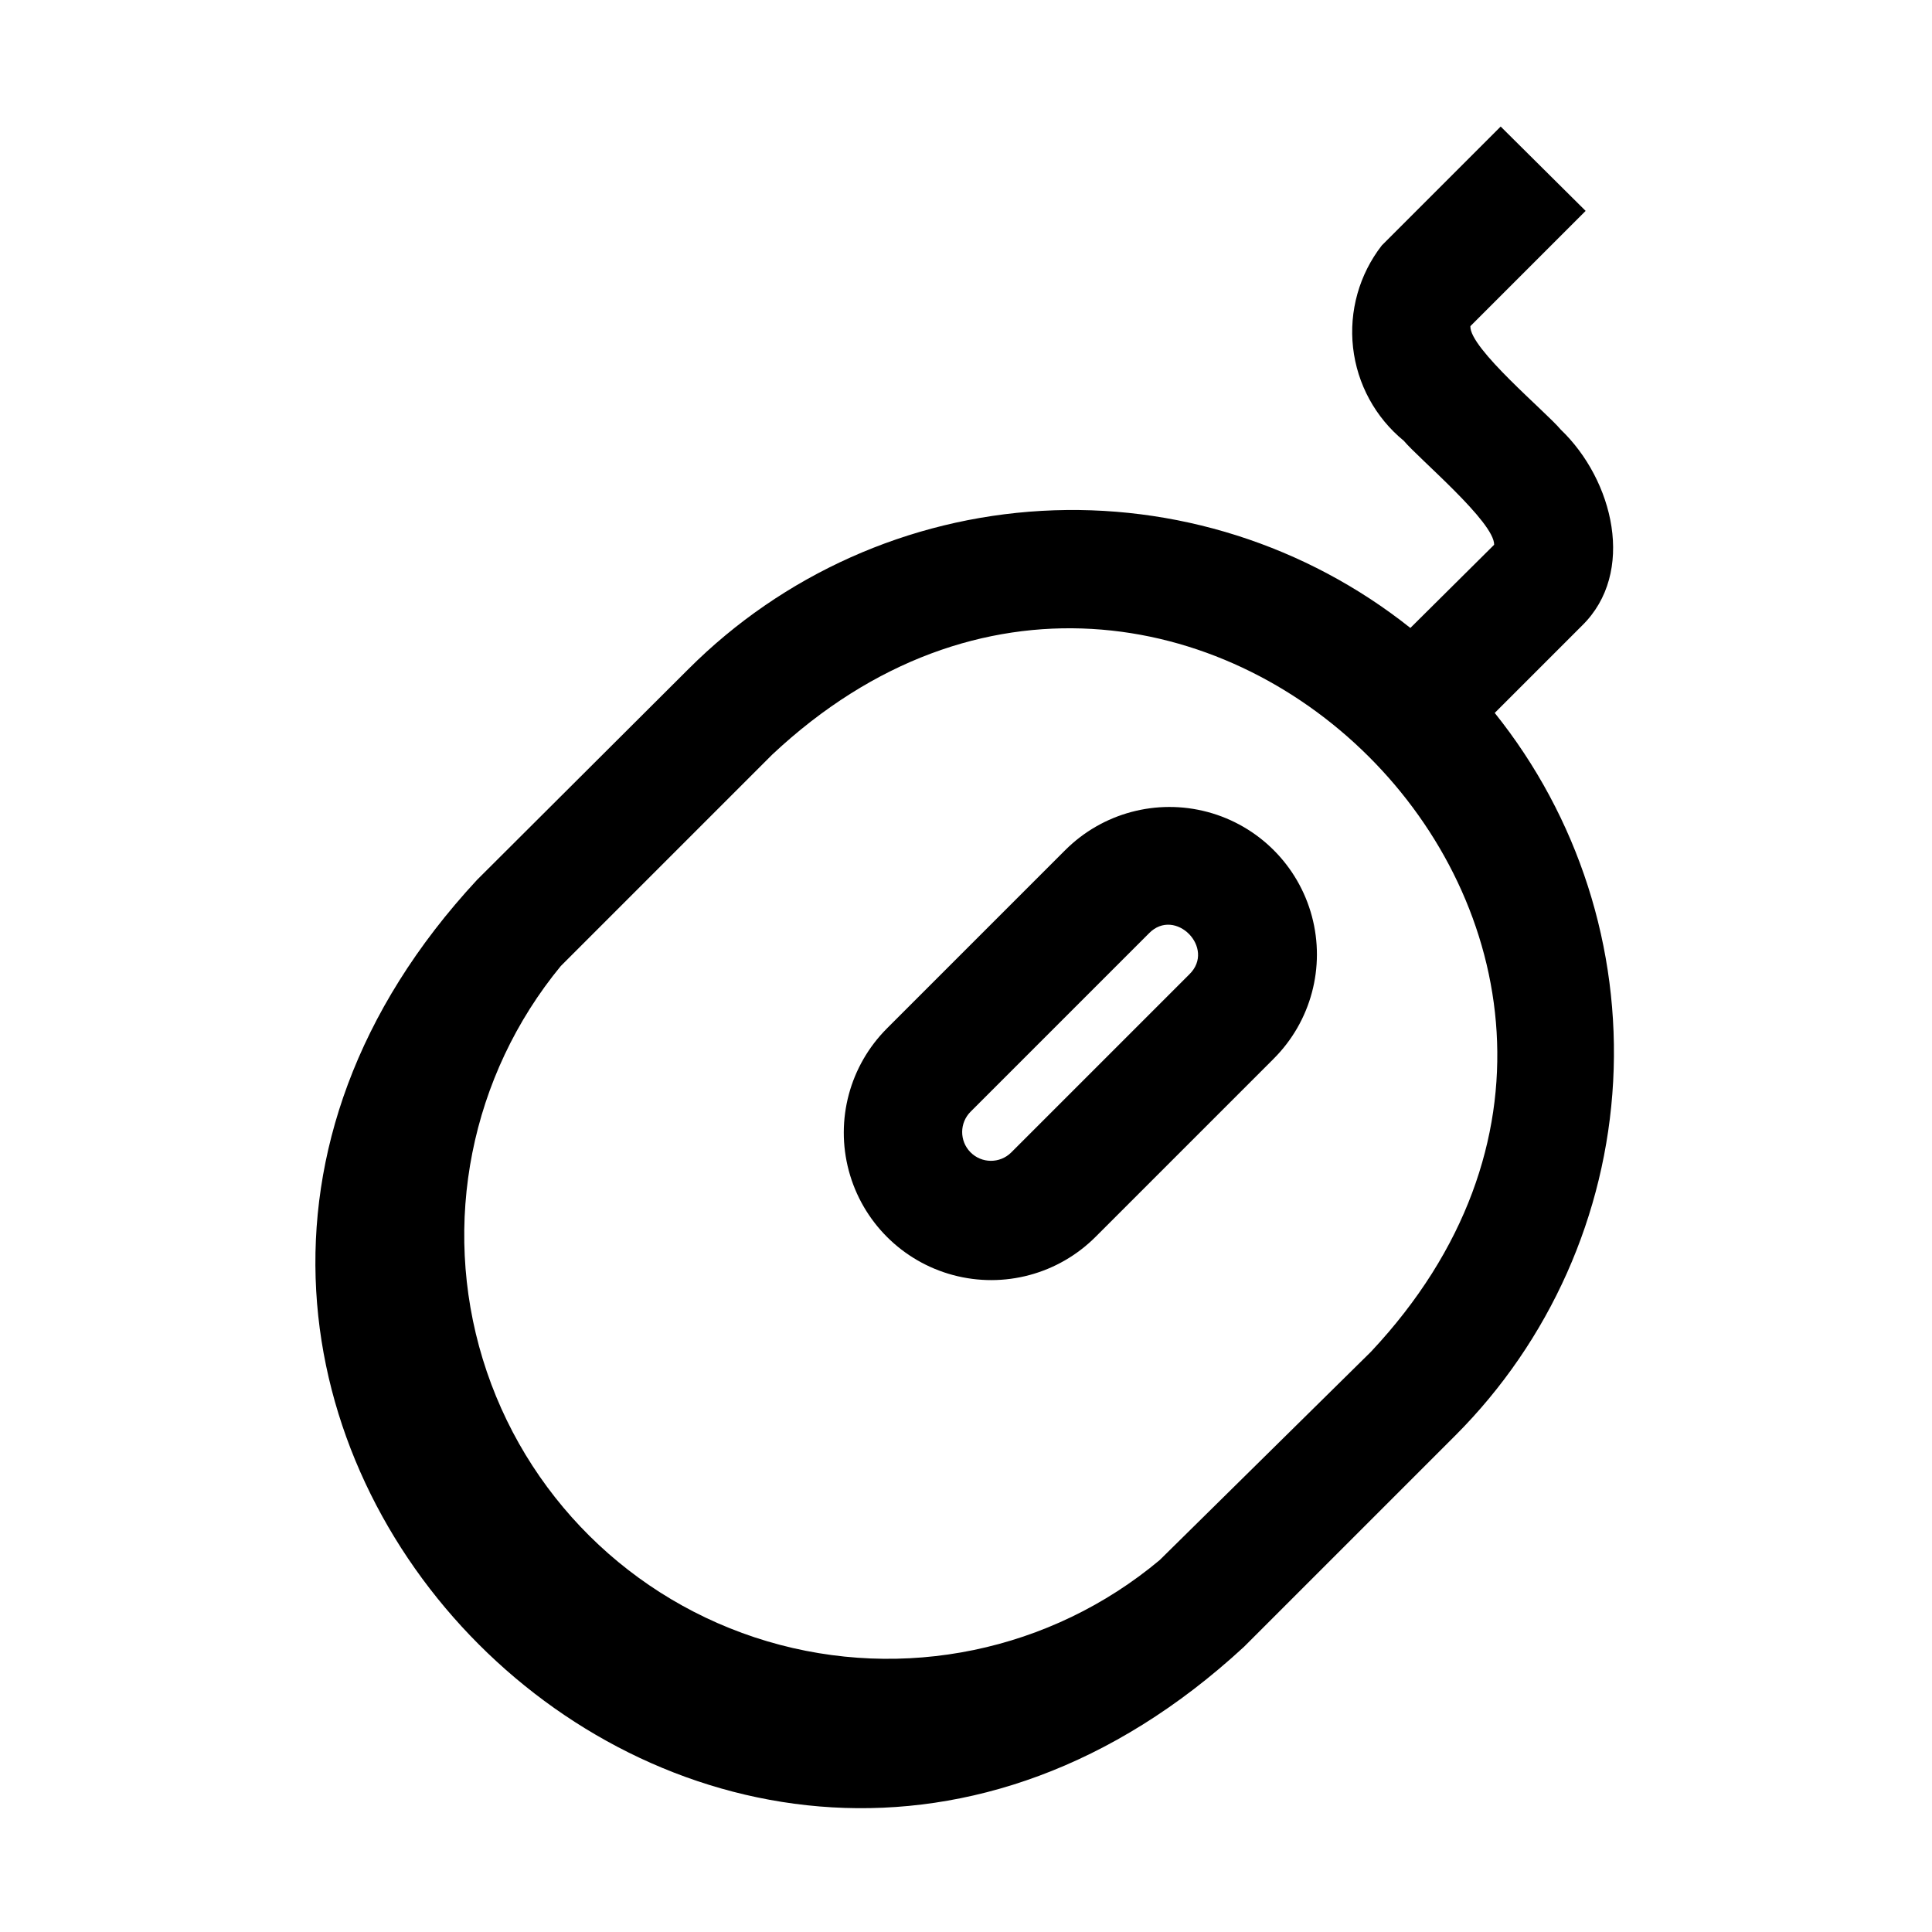<?xml version="1.0" encoding="UTF-8"?>
<!-- Uploaded to: ICON Repo, www.iconrepo.com, Generator: ICON Repo Mixer Tools -->
<svg fill="#000000" width="800px" height="800px" version="1.1" viewBox="144 144 512 512" xmlns="http://www.w3.org/2000/svg">
 <path d="m540.12 332.93 23.145-23.145c14.328-14.012 8.344-38.574-5.668-51.957-3.777-4.566-24.246-21.57-23.93-27.395l30.543-30.543-22.516-22.355-31.488 31.488c-5.981 7.688-8.719 17.406-7.633 27.086 1.09 9.676 5.918 18.547 13.457 24.711 3.777 4.566 24.09 21.57 23.93 27.551l-22.199 22.043h0.004c-27.66-21.988-62.441-33.035-97.719-31.031-35.277 2.004-68.582 16.914-93.574 41.895l-56.047 55.891c-129.57 139.65 62.977 332.83 203.25 203.25l56.047-56.047h0.004c24.984-25.039 39.859-58.414 41.777-93.738 1.914-35.32-9.258-70.109-31.387-97.707zm-32.75 169.25-56.047 55.262c-28.867 24.152-67.914 32.23-104 21.516-36.078-10.715-64.387-38.801-75.391-74.793-11-35.992-3.234-75.105 20.688-104.16l56.047-56.047c108.16-101.39 260.25 49.906 158.7 158.22zm-81.082-132.88-47.23 47.23v0.004c-9.871 9.871-13.727 24.258-10.113 37.742 3.613 13.484 14.145 24.02 27.629 27.633 13.488 3.613 27.875-0.242 37.746-10.113l47.23-47.23v-0.004c9.875-9.871 13.73-24.258 10.117-37.742s-14.148-24.02-27.633-27.633c-13.484-3.613-27.871 0.242-37.742 10.113zm32.906 32.906-47.23 47.23c-3 2.957-7.828 2.922-10.785-0.078-2.957-3-2.922-7.828 0.078-10.785l47.23-47.23c6.93-7.086 17.793 3.934 10.707 10.863z"/>
</svg>